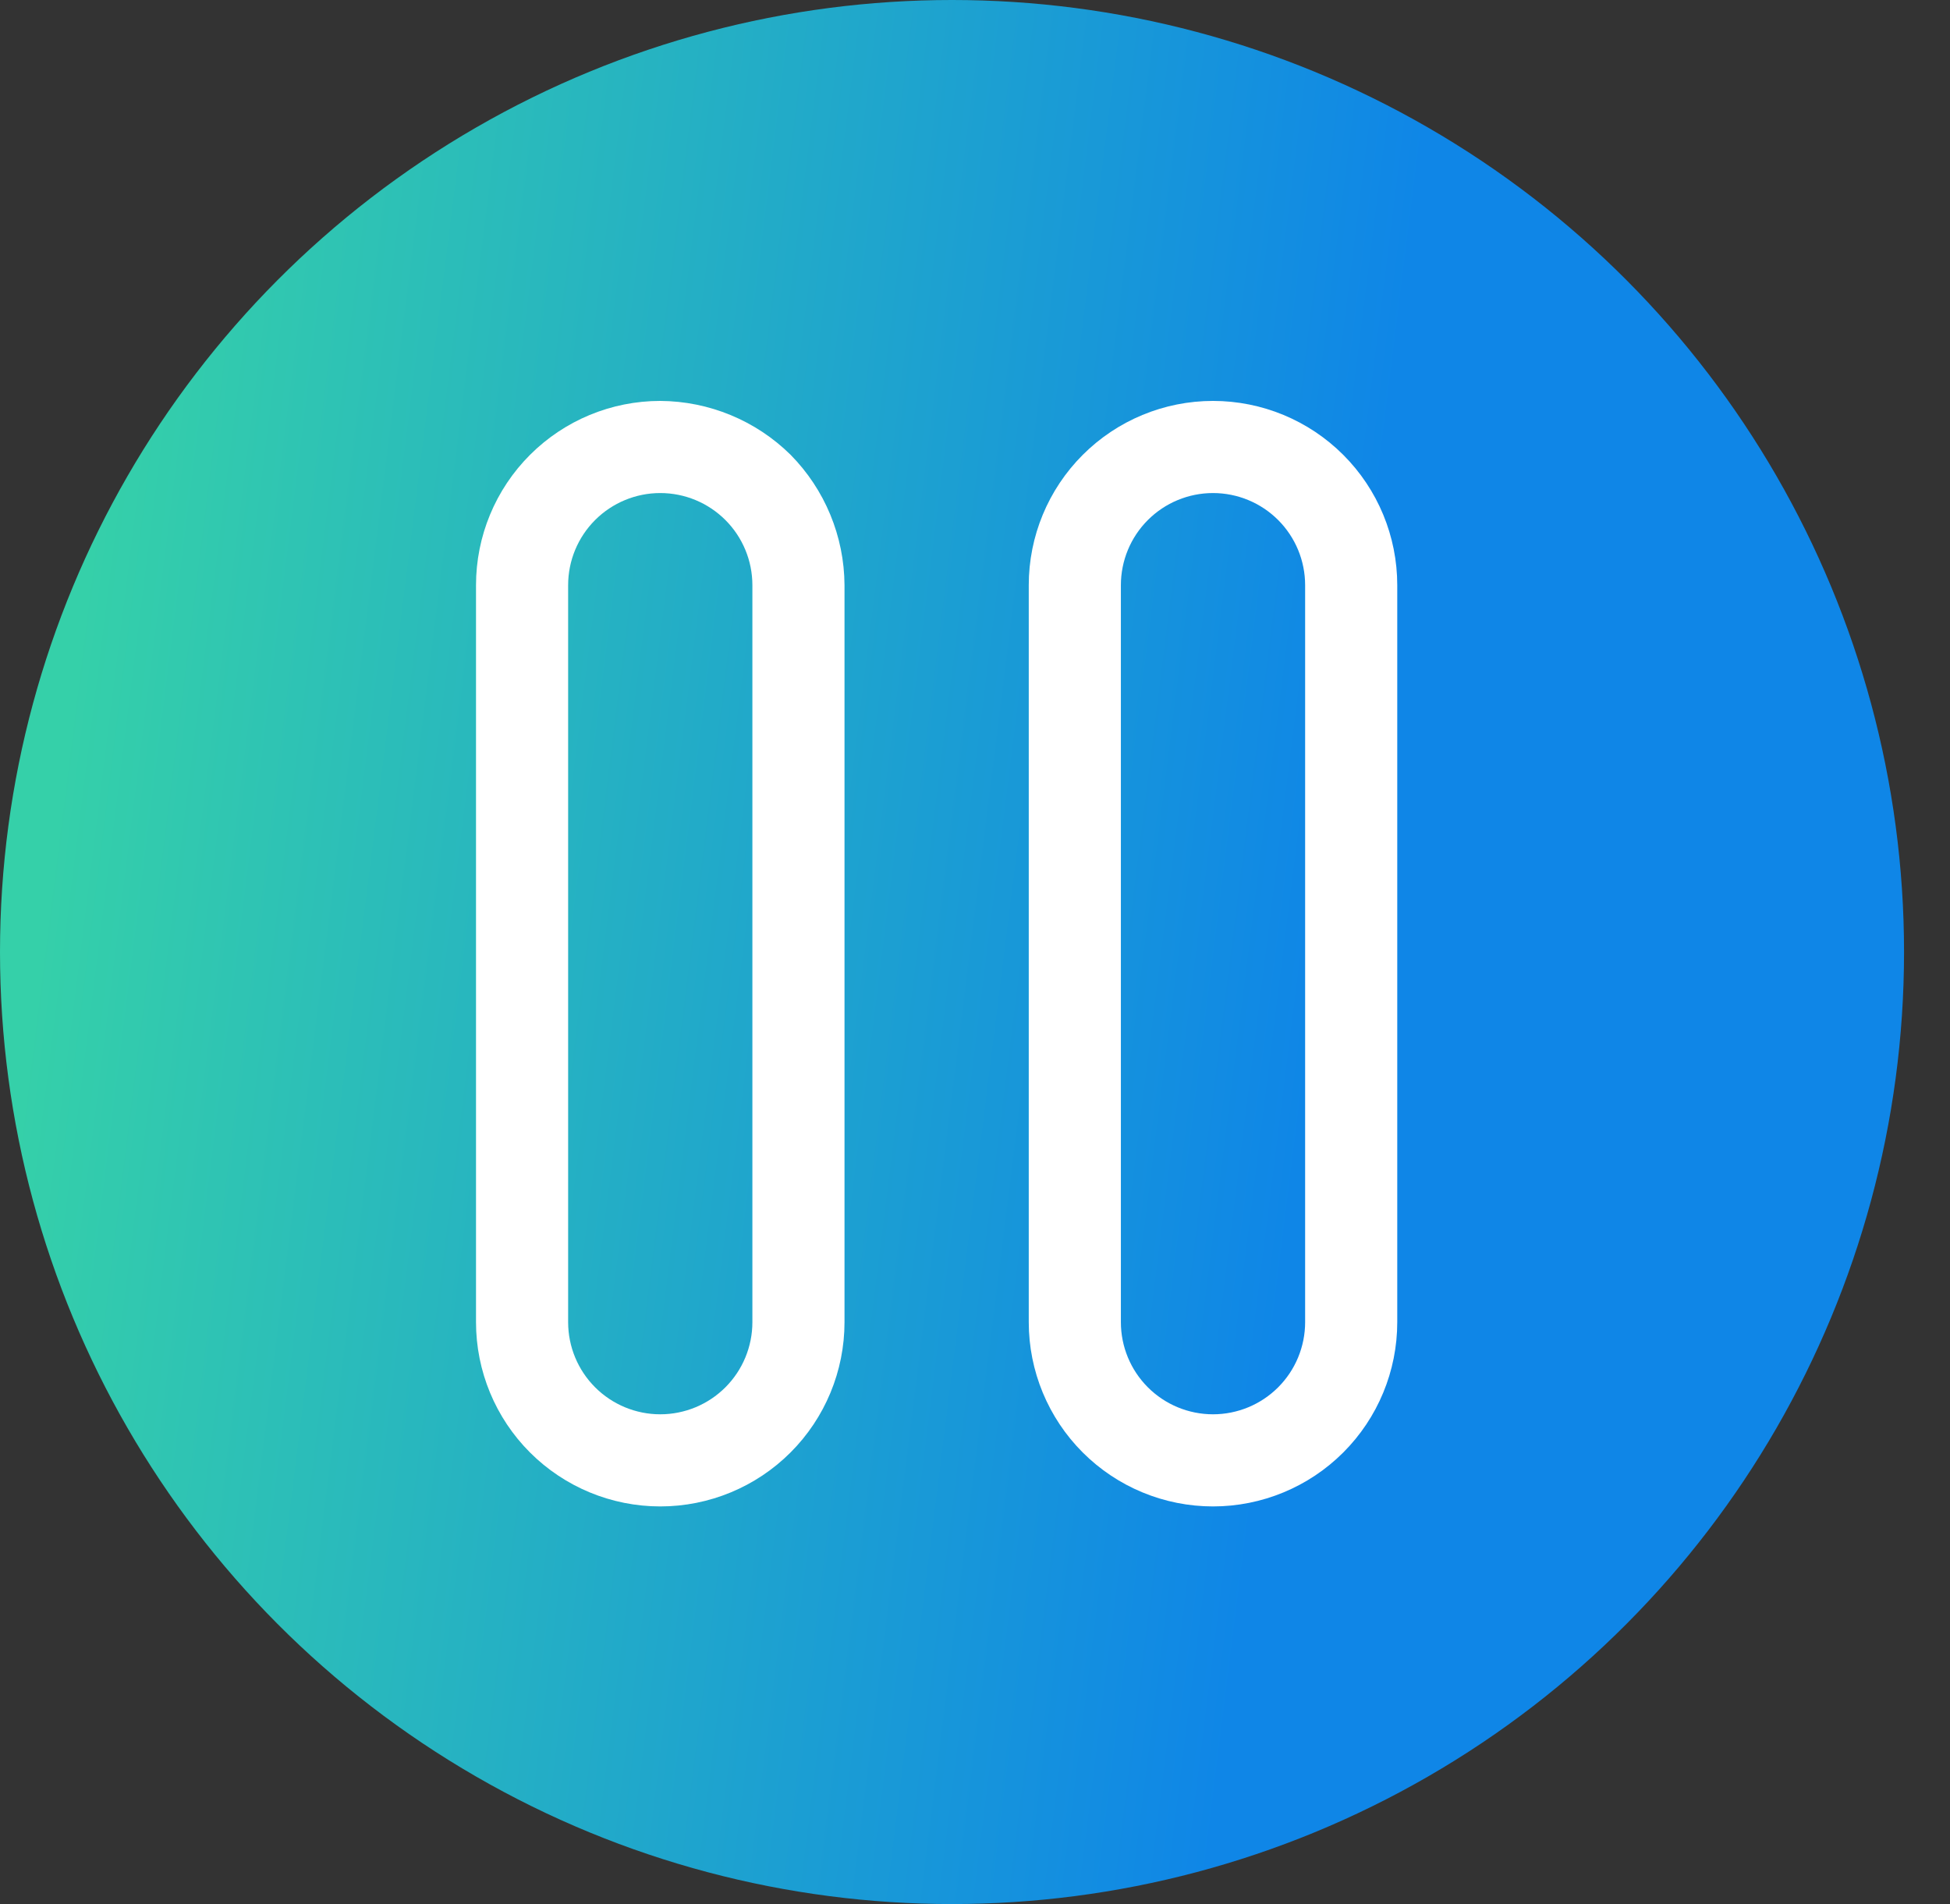 <?xml version="1.0" encoding="UTF-8"?> <svg xmlns="http://www.w3.org/2000/svg" width="594" height="580" viewBox="0 0 594 580" fill="none"><rect x="0" y="0" width="594" height="580" fill="#333333" stroke="none"/> <circle cx="290" cy="290" r="290" fill="url(#paint0_linear_109_20)"></circle> <path d="M201.125 458.875C186.24 458.875 171.964 452.962 161.439 442.436C150.913 431.911 145 417.635 145 402.75V178.25C145 163.365 150.913 149.089 161.439 138.564C171.964 128.038 186.24 122.125 201.125 122.125C215.997 122.204 230.248 128.096 240.833 138.542C251.279 149.127 257.171 163.378 257.25 178.25V402.75C257.25 417.635 251.337 431.911 240.811 442.436C230.286 452.962 216.01 458.875 201.125 458.875V458.875ZM201.125 150.188C193.682 150.188 186.545 153.144 181.282 158.407C176.019 163.67 173.062 170.807 173.062 178.25V402.75C173.062 410.193 176.019 417.33 181.282 422.593C186.545 427.856 193.682 430.812 201.125 430.812C208.568 430.812 215.705 427.856 220.968 422.593C226.231 417.33 229.188 410.193 229.188 402.75V178.25C229.188 170.807 226.231 163.67 220.968 158.407C215.705 153.144 208.568 150.188 201.125 150.188V150.188Z" fill="white"></path> <path d="M369.5 458.875C354.615 458.875 340.339 452.962 329.814 442.436C319.288 431.911 313.375 417.635 313.375 402.75V178.25C313.375 163.365 319.288 149.089 329.814 138.564C340.339 128.038 354.615 122.125 369.5 122.125C384.385 122.125 398.661 128.038 409.186 138.564C419.712 149.089 425.625 163.365 425.625 178.25V402.75C425.625 417.635 419.712 431.911 409.186 442.436C398.661 452.962 384.385 458.875 369.5 458.875ZM369.5 150.188C362.057 150.188 354.92 153.144 349.657 158.407C344.394 163.67 341.438 170.807 341.438 178.25V402.75C341.438 410.193 344.394 417.33 349.657 422.593C354.92 427.856 362.057 430.812 369.5 430.812C376.943 430.812 384.08 427.856 389.343 422.593C394.606 417.33 397.562 410.193 397.562 402.75V178.25C397.562 170.807 394.606 163.67 389.343 158.407C384.08 153.144 376.943 150.188 369.5 150.188V150.188Z" fill="white"></path> <defs> <linearGradient id="paint0_linear_109_20" x1="47.421" y1="-0" x2="434.307" y2="48.265" gradientUnits="userSpaceOnUse"> <stop stop-color="#35D0A9"></stop> <stop offset="1" stop-color="#0F86E7"></stop> </linearGradient> </defs> </svg> 